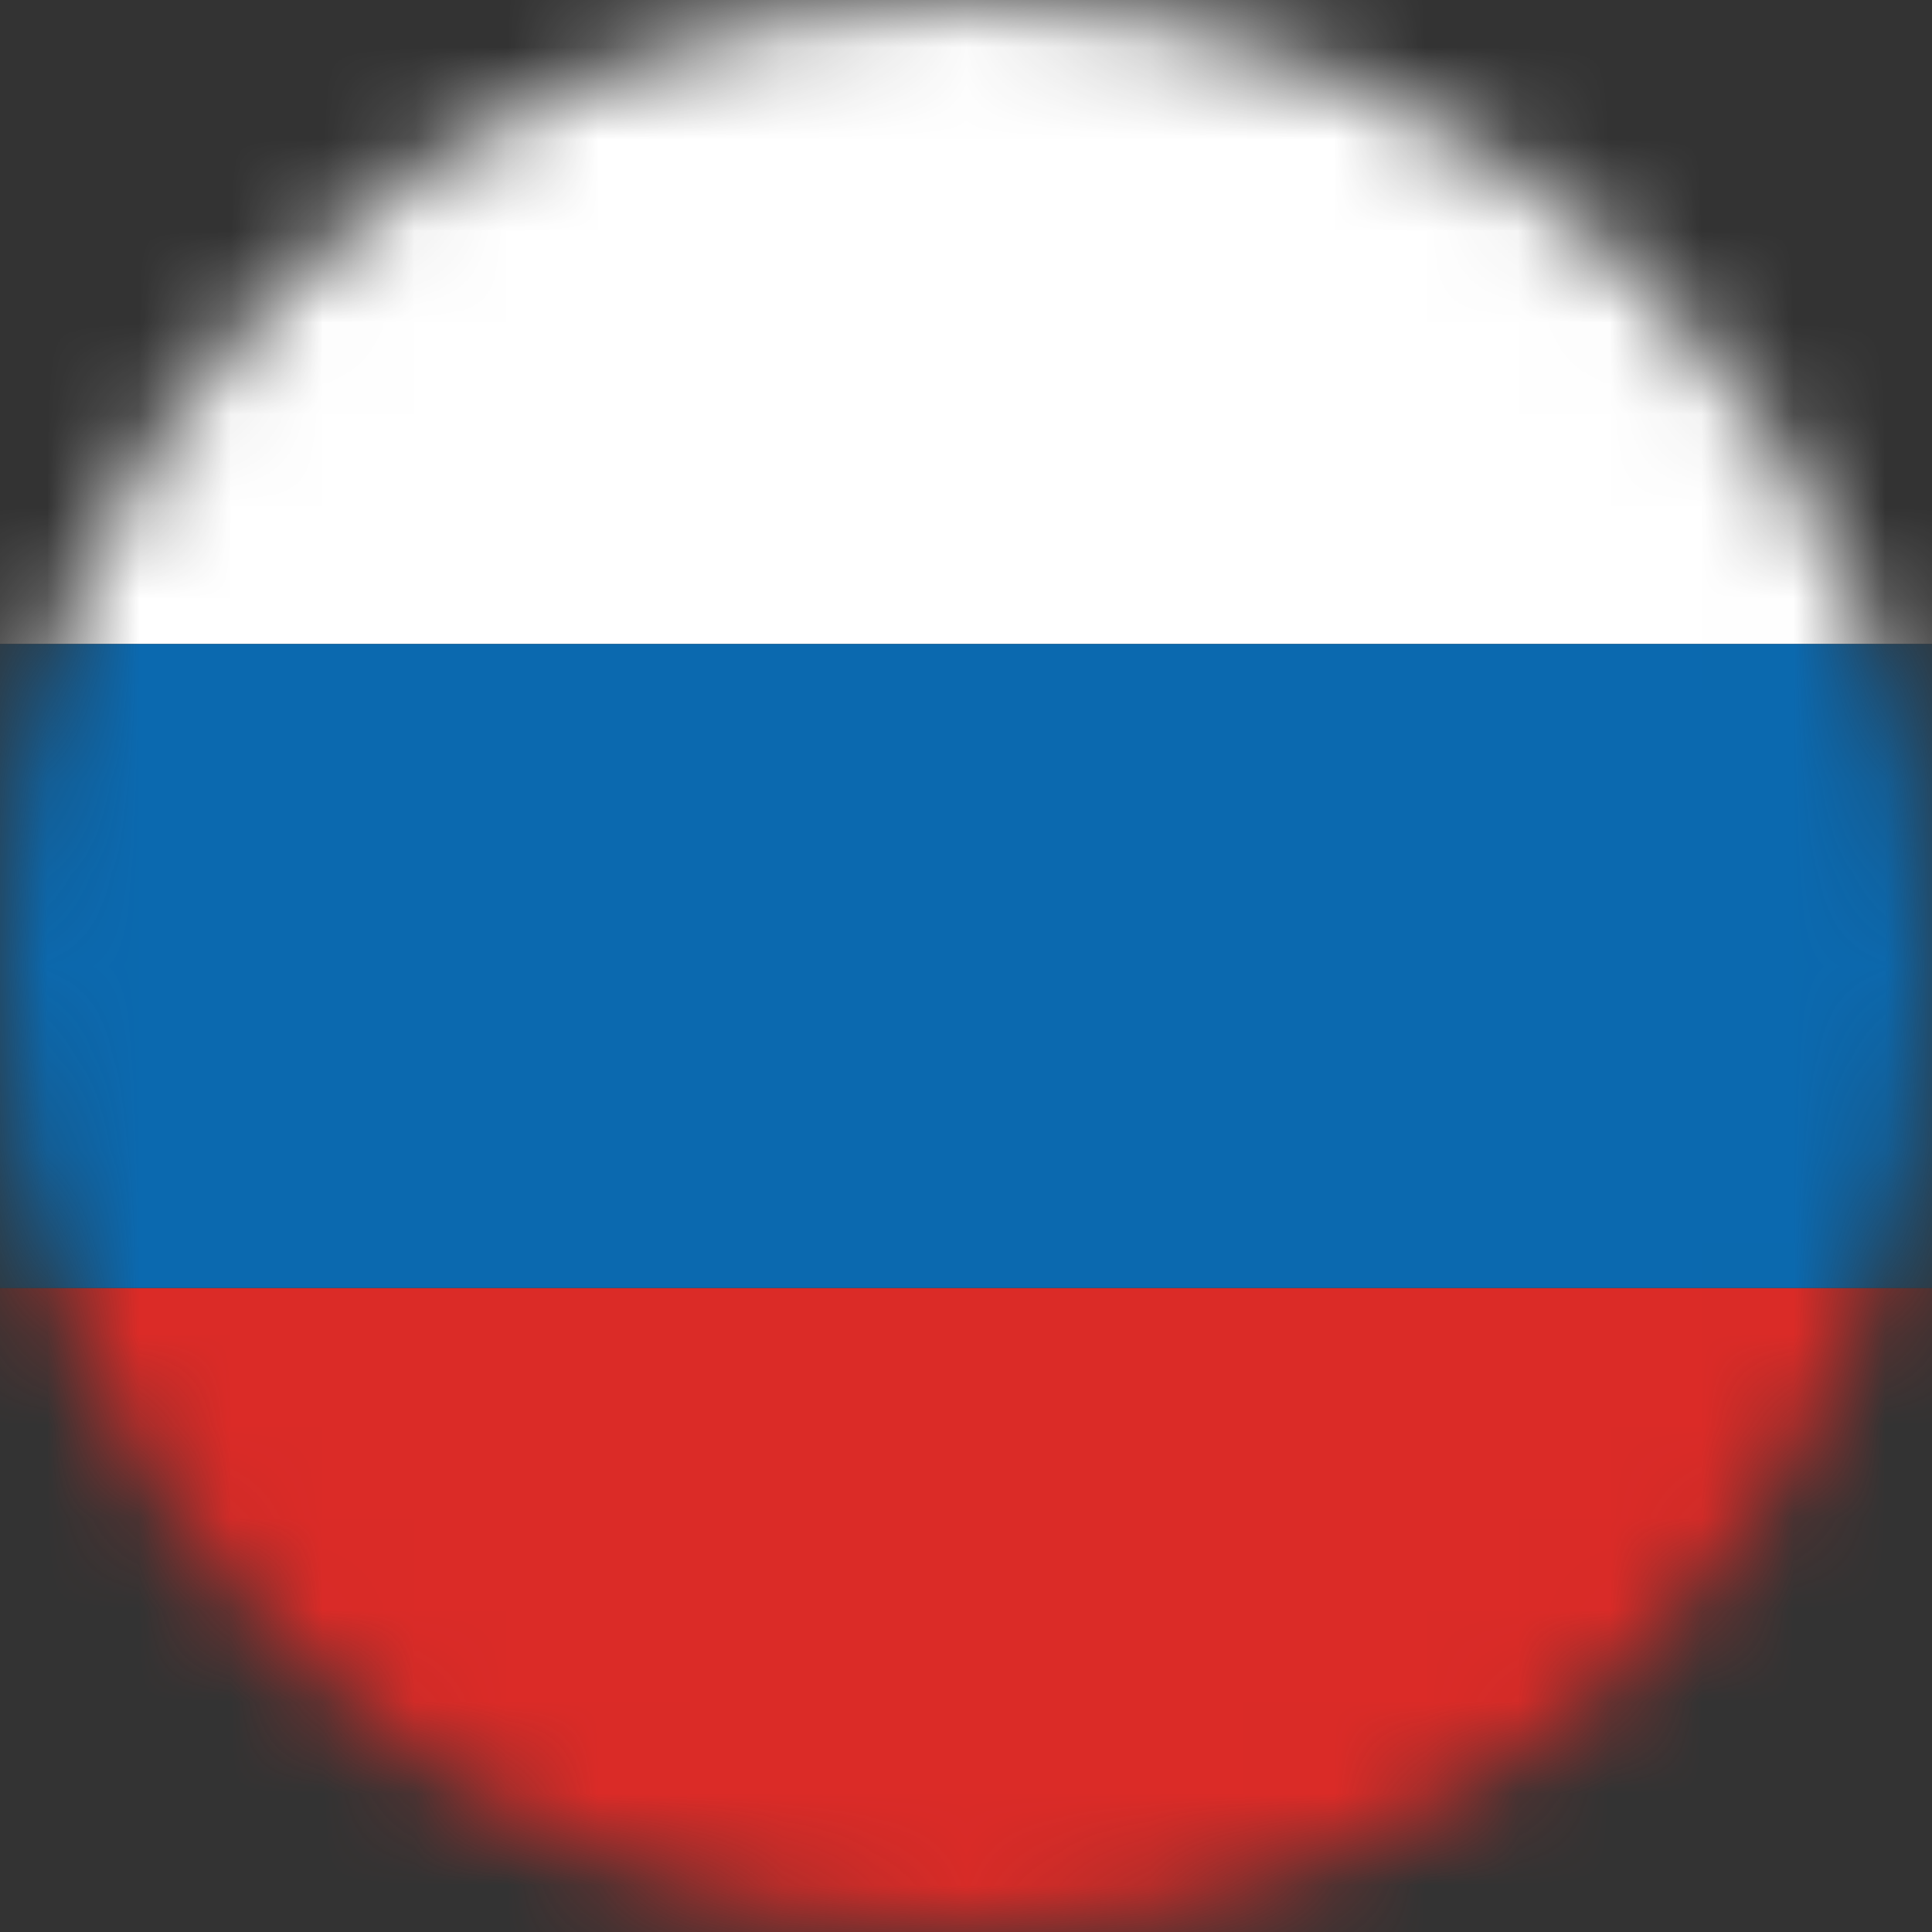 <svg width="21" height="21" viewBox="0 0 21 21" fill="none" xmlns="http://www.w3.org/2000/svg">
<rect x="0" y="0" width="21" height="21" fill="#333333" stroke="none"/>
<mask id="mask0_408_1612" style="mask-type:alpha" maskUnits="userSpaceOnUse" x="0" y="0" width="21" height="21">
<circle cx="10.5" cy="10.5" r="10.5" fill="#D9D9D9"/>
</mask>
<g mask="url(#mask0_408_1612)">
<path d="M0 2C0 0.895 0.895 0 2 0H19C20.105 0 21 0.895 21 2V7H0V2Z" fill="white"/>
<path d="M0 19C0 20.105 0.895 21 2 21H19C20.105 21 21 20.105 21 19V14H0V19Z" fill="#DB2B27"/>
<rect width="21" height="7" transform="matrix(1 0 0 -1 0 14)" fill="#0B69AF"/>
</g>
</svg>
